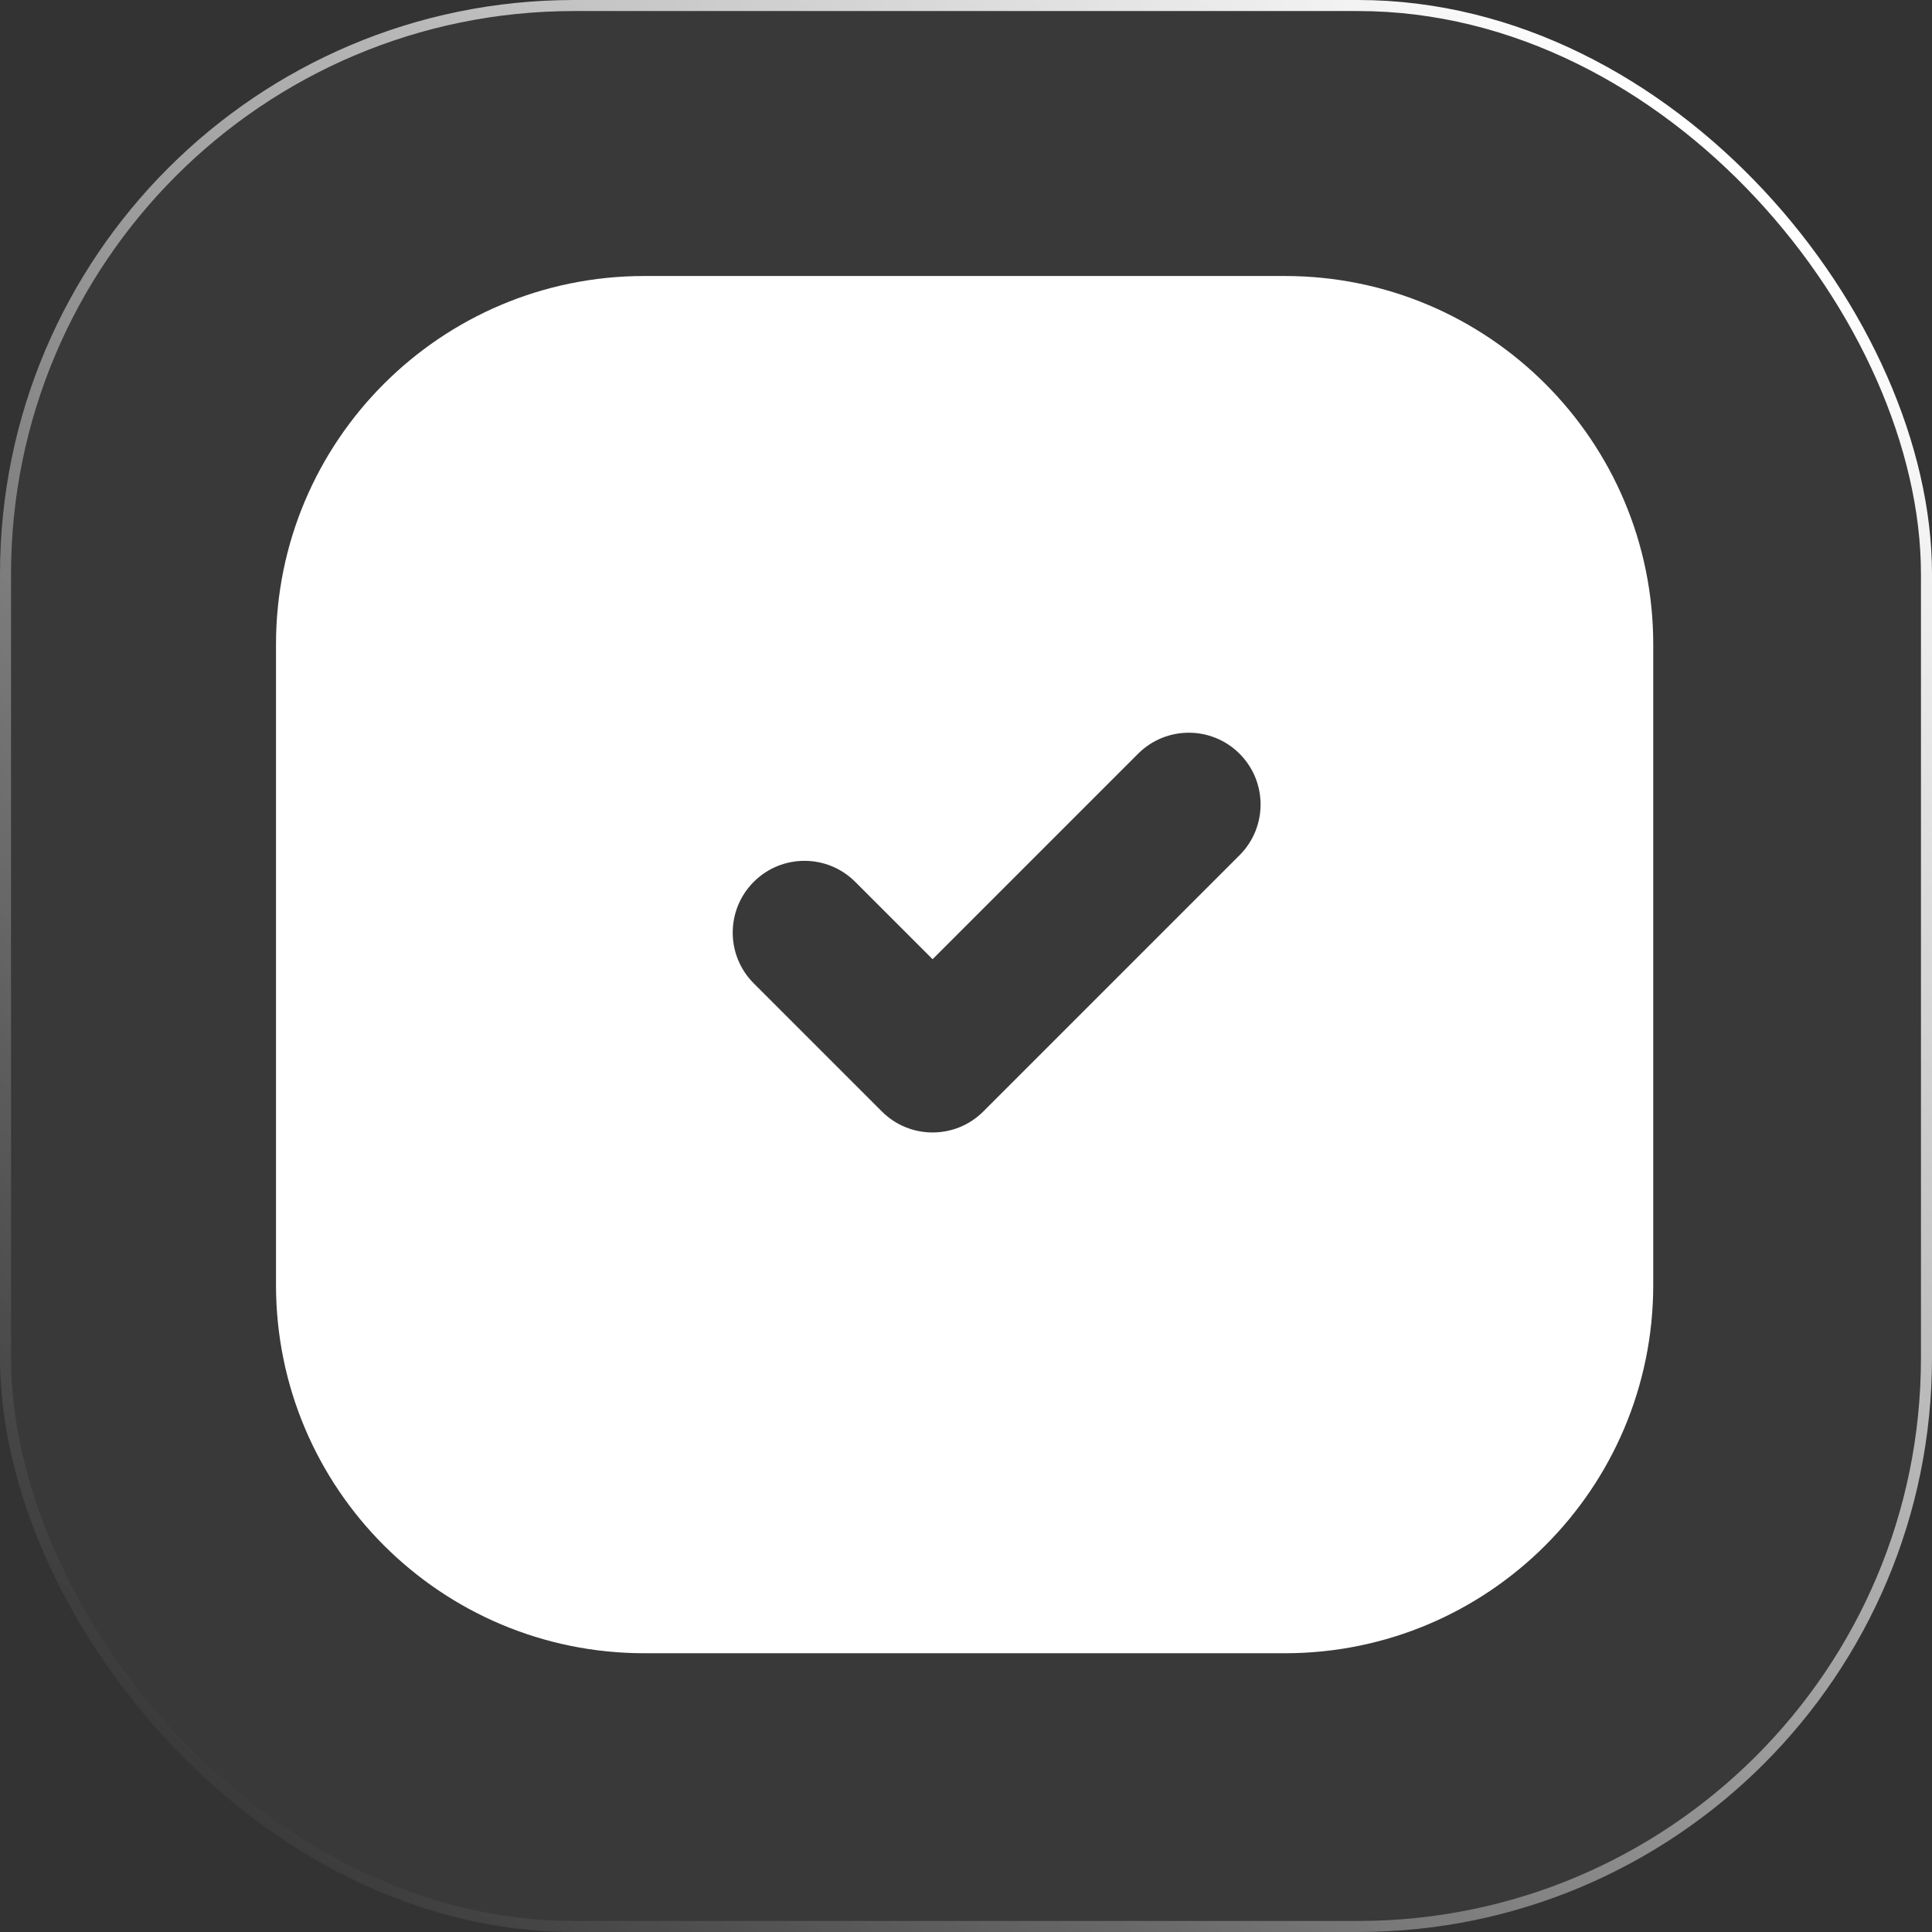 <?xml version="1.0" encoding="UTF-8"?> <svg xmlns="http://www.w3.org/2000/svg" width="175" height="175" viewBox="0 0 175 175" fill="none"><rect x="0" y="0" width="175" height="175" fill="#333333" stroke="none"/><rect width="175" height="175" rx="52" fill="white" fill-opacity="0.03"></rect><rect x="0.5" y="0.5" width="174" height="174" rx="51.5" stroke="url(#paint0_linear_532_187)"></rect><path fill-rule="evenodd" clip-rule="evenodd" d="M25 58.363C25 39.937 39.937 25 58.363 25H116.387C134.813 25 149.75 39.937 149.75 58.363V116.387C149.75 134.813 134.813 149.75 116.387 149.75H58.363C39.937 149.75 25 134.813 25 116.387V58.363ZM79.878 100.675C82.416 103.213 86.532 103.213 89.07 100.675L112.279 77.465C114.818 74.927 114.818 70.811 112.279 68.273C109.741 65.735 105.625 65.735 103.087 68.273L84.474 86.886L77.465 79.878C74.927 77.339 70.811 77.339 68.273 79.878C65.735 82.416 65.735 86.532 68.273 89.07L79.878 100.675Z" fill="white"></path><defs><linearGradient id="paint0_linear_532_187" x1="158.5" y1="16.5" x2="20" y2="165" gradientUnits="userSpaceOnUse"><stop stop-color="white"></stop><stop offset="1" stop-color="white" stop-opacity="0"></stop></linearGradient></defs></svg> 